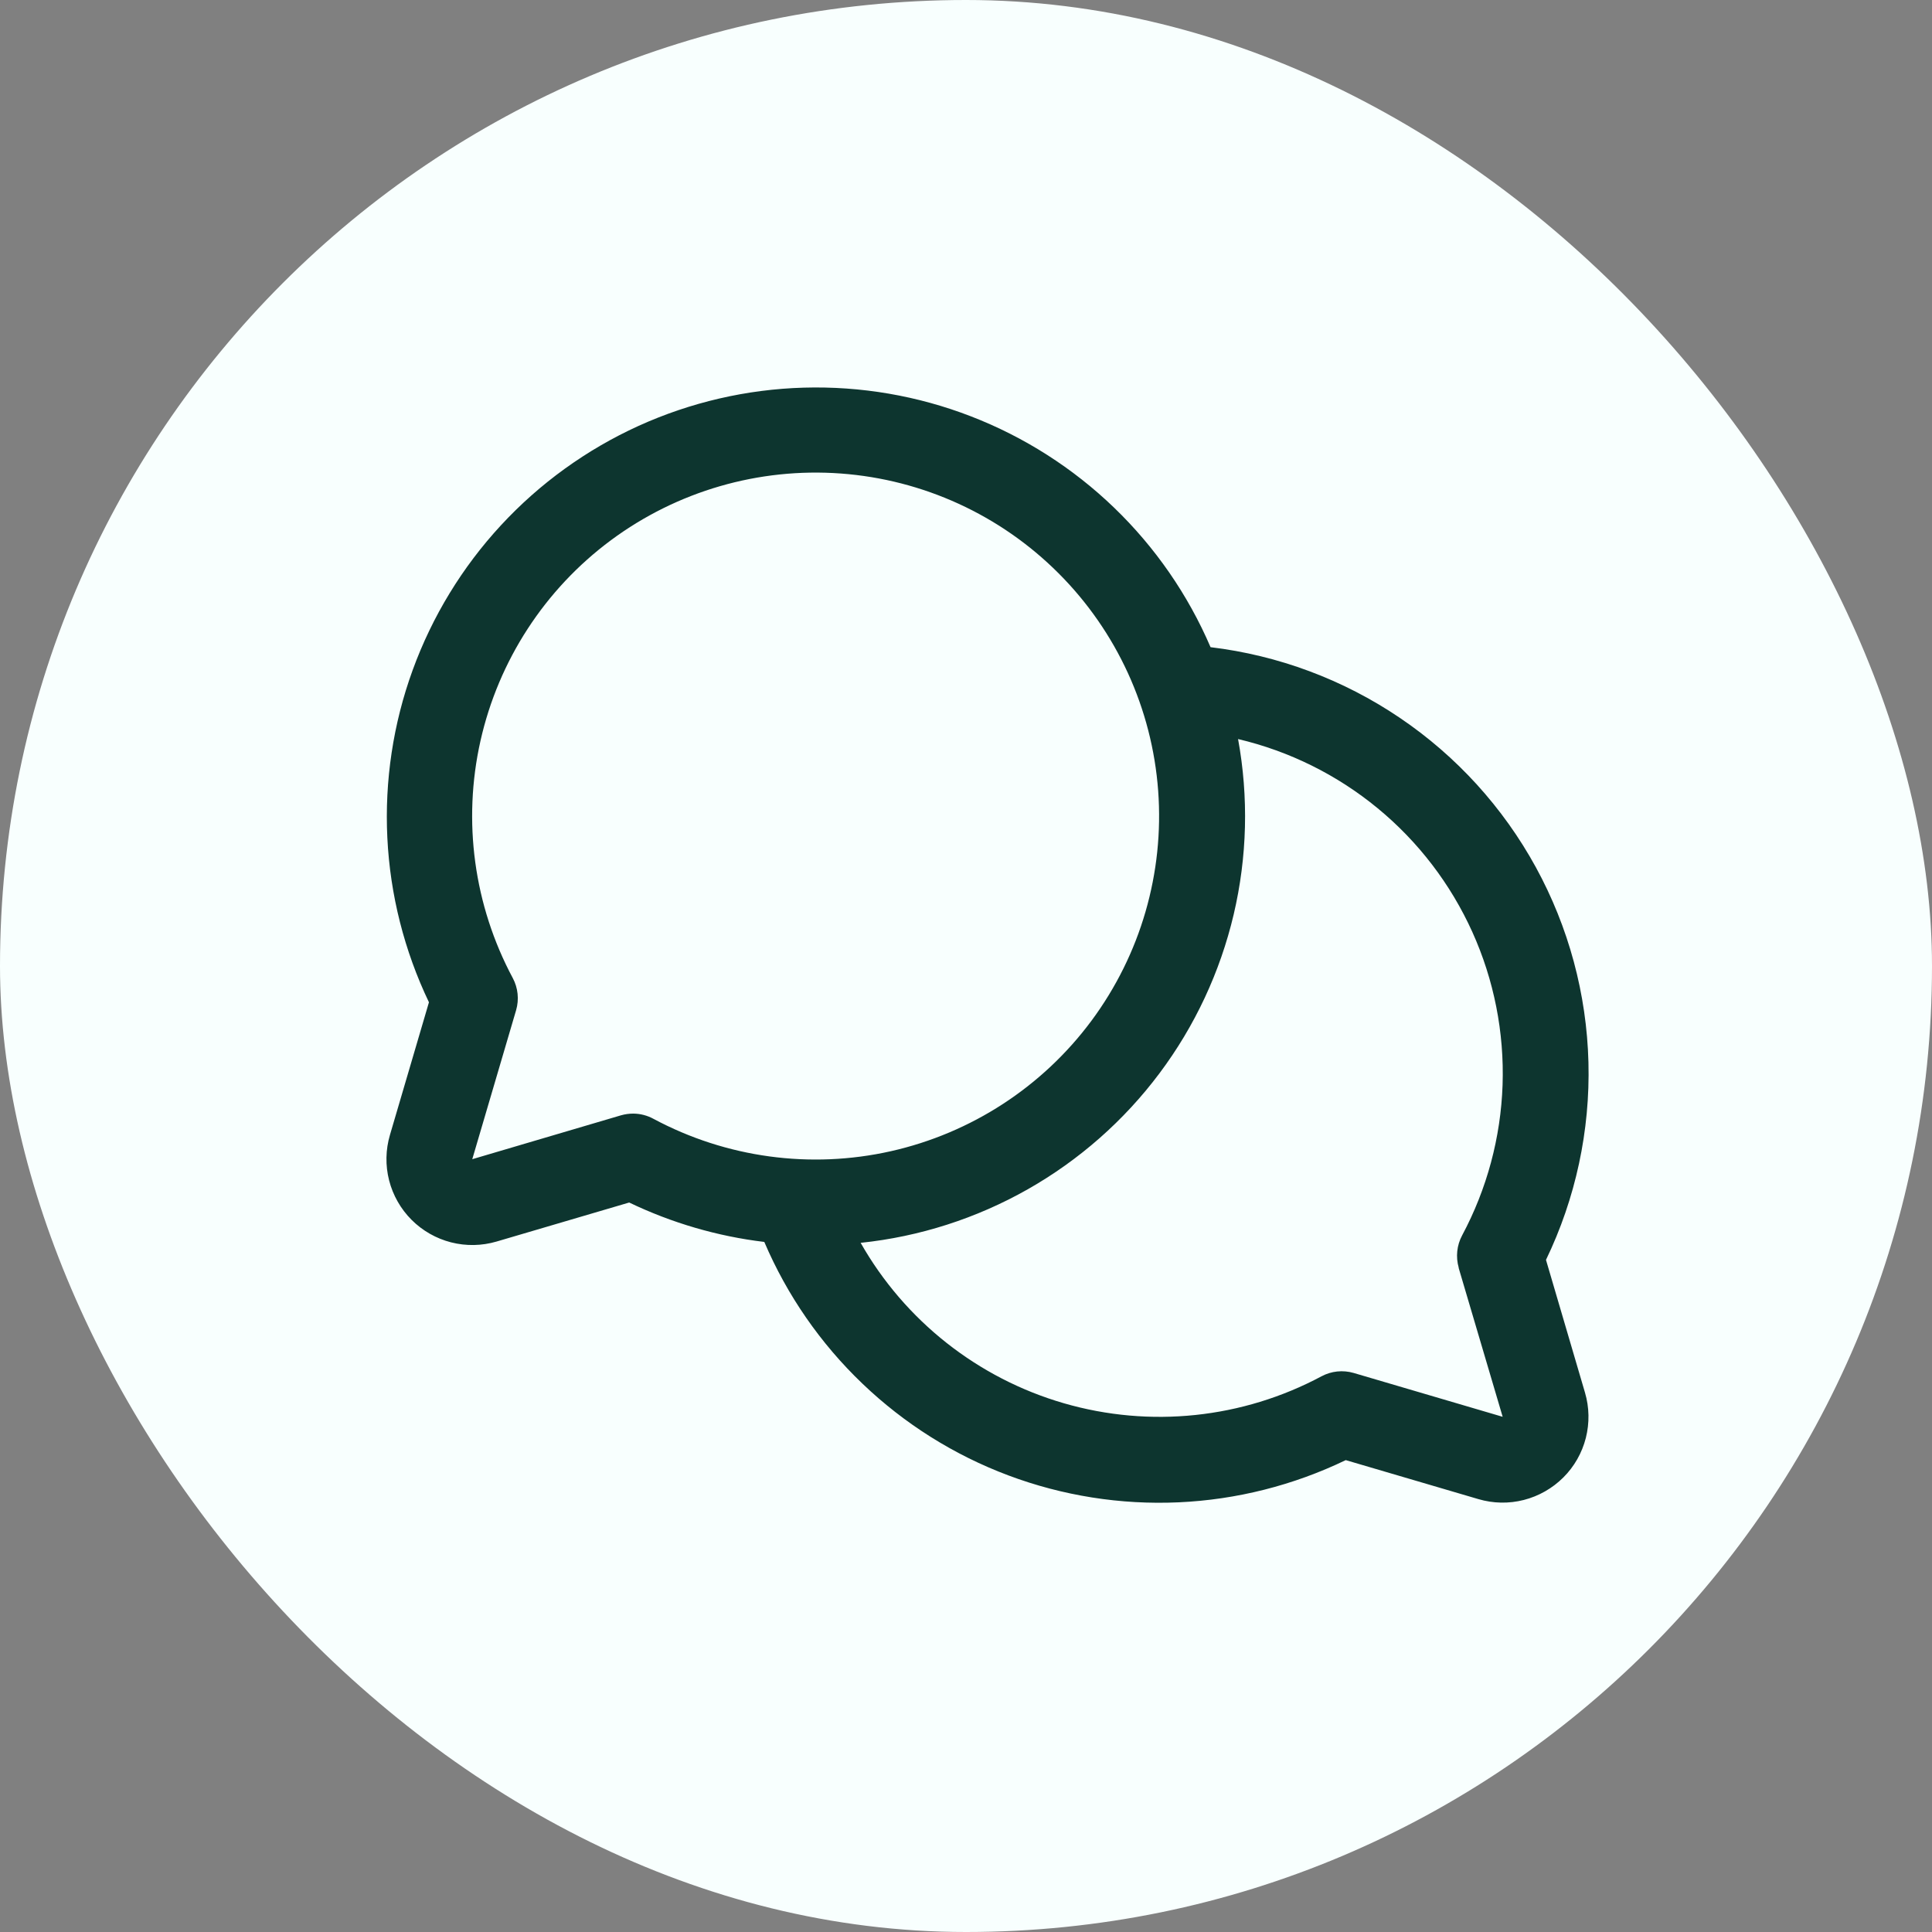 <svg xmlns="http://www.w3.org/2000/svg" width="45" height="45" viewBox="0 0 45 45" fill="none"><rect x="0" y="0" width="45" height="45" fill="#808080" stroke="none"/><rect width="45" height="45" rx="22.5" fill="#F8FFFE"></rect><path d="M36.009 29.345C36.7 27.912 37.039 26.334 36.998 24.744C36.957 23.154 36.537 21.596 35.773 20.2C35.009 18.805 33.923 17.611 32.605 16.72C31.287 15.828 29.776 15.264 28.196 15.074C27.671 13.852 26.907 12.747 25.949 11.824C24.991 10.901 23.858 10.178 22.617 9.698C21.377 9.218 20.053 8.991 18.723 9.029C17.393 9.067 16.085 9.37 14.873 9.92C13.662 10.471 12.573 11.257 11.67 12.233C10.766 13.21 10.067 14.357 9.612 15.607C9.157 16.857 8.957 18.186 9.022 19.514C9.087 20.843 9.417 22.145 9.991 23.345L9.083 26.434C8.981 26.779 8.974 27.144 9.063 27.493C9.152 27.841 9.333 28.159 9.587 28.413C9.841 28.667 10.159 28.848 10.507 28.937C10.856 29.026 11.222 29.019 11.566 28.918L14.655 28.009C15.647 28.485 16.71 28.796 17.802 28.927C18.333 30.171 19.111 31.294 20.088 32.228C21.065 33.163 22.221 33.89 23.487 34.365C24.753 34.84 26.102 35.053 27.453 34.992C28.803 34.931 30.127 34.596 31.345 34.009L34.434 34.917C34.779 35.019 35.144 35.026 35.492 34.937C35.84 34.848 36.158 34.667 36.413 34.413C36.667 34.16 36.848 33.842 36.937 33.493C37.025 33.145 37.019 32.78 36.917 32.435L36.009 29.345ZM14.75 25.938C14.655 25.938 14.559 25.951 14.467 25.977L11 27L12.021 23.53C12.094 23.279 12.066 23.01 11.943 22.78C11.038 21.088 10.771 19.128 11.191 17.256C11.612 15.384 12.69 13.725 14.231 12.582C15.772 11.44 17.672 10.888 19.585 11.029C21.499 11.17 23.298 11.994 24.654 13.351C26.011 14.707 26.835 16.506 26.976 18.419C27.117 20.333 26.566 22.233 25.423 23.774C24.28 25.315 22.621 26.393 20.749 26.814C18.877 27.234 16.917 26.967 15.225 26.062C15.08 25.982 14.916 25.939 14.75 25.938ZM33.974 29.529L35 33L31.53 31.979C31.279 31.906 31.01 31.934 30.78 32.057C28.939 33.041 26.786 33.266 24.781 32.685C22.776 32.104 21.077 30.763 20.046 28.948C21.416 28.805 22.74 28.38 23.938 27.701C25.135 27.022 26.18 26.103 27.005 25.001C27.831 23.899 28.419 22.639 28.735 21.299C29.05 19.959 29.085 18.568 28.837 17.214C30.03 17.495 31.143 18.047 32.089 18.826C33.035 19.605 33.789 20.591 34.294 21.709C34.798 22.826 35.039 24.044 34.998 25.269C34.956 26.494 34.634 27.693 34.056 28.774C33.932 29.005 33.904 29.276 33.977 29.529H33.974Z" fill="#0D352F"></path></svg>
